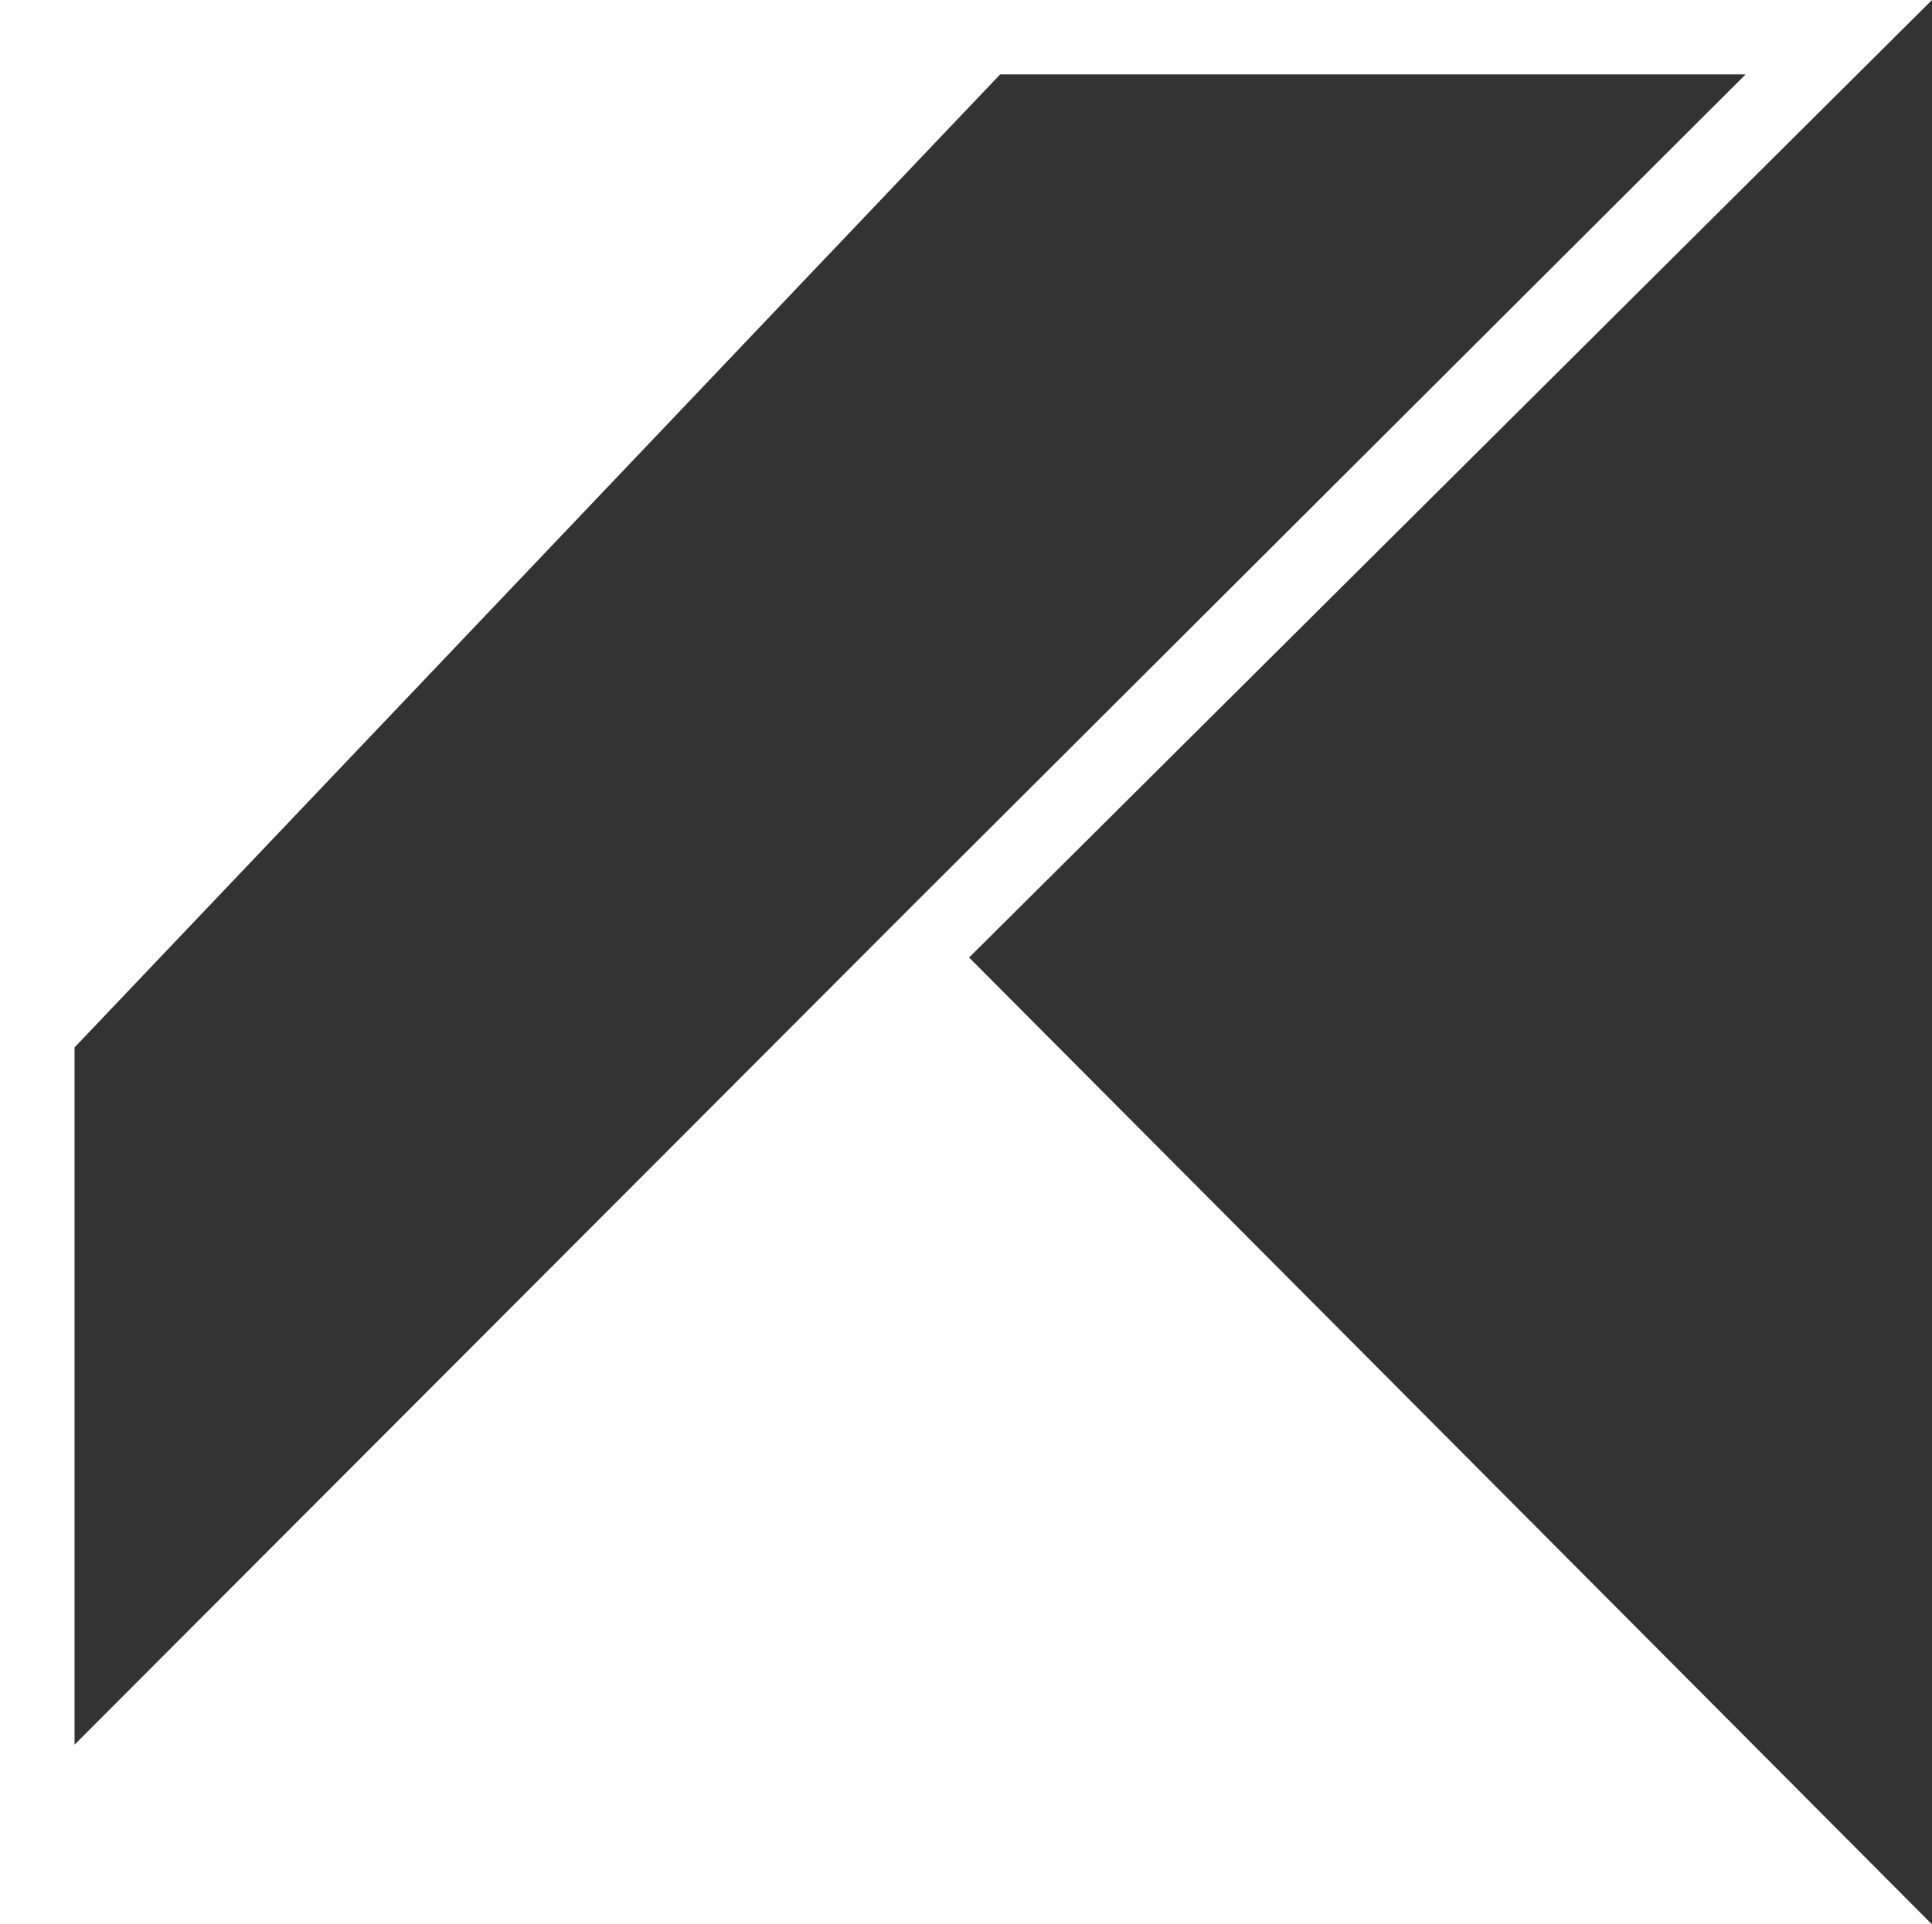 <svg xmlns="http://www.w3.org/2000/svg" width="263" height="262" fill="none"><rect width="100%" height="100%" fill="#333333" stroke="none"/><path fill="#fff" d="M263 0H0v262h263L131.923 130.367 263 0zM10.148 237.53v-94.928L136.15 10.126h101.48L124.312 123.195 10.148 237.53z"/></svg>
